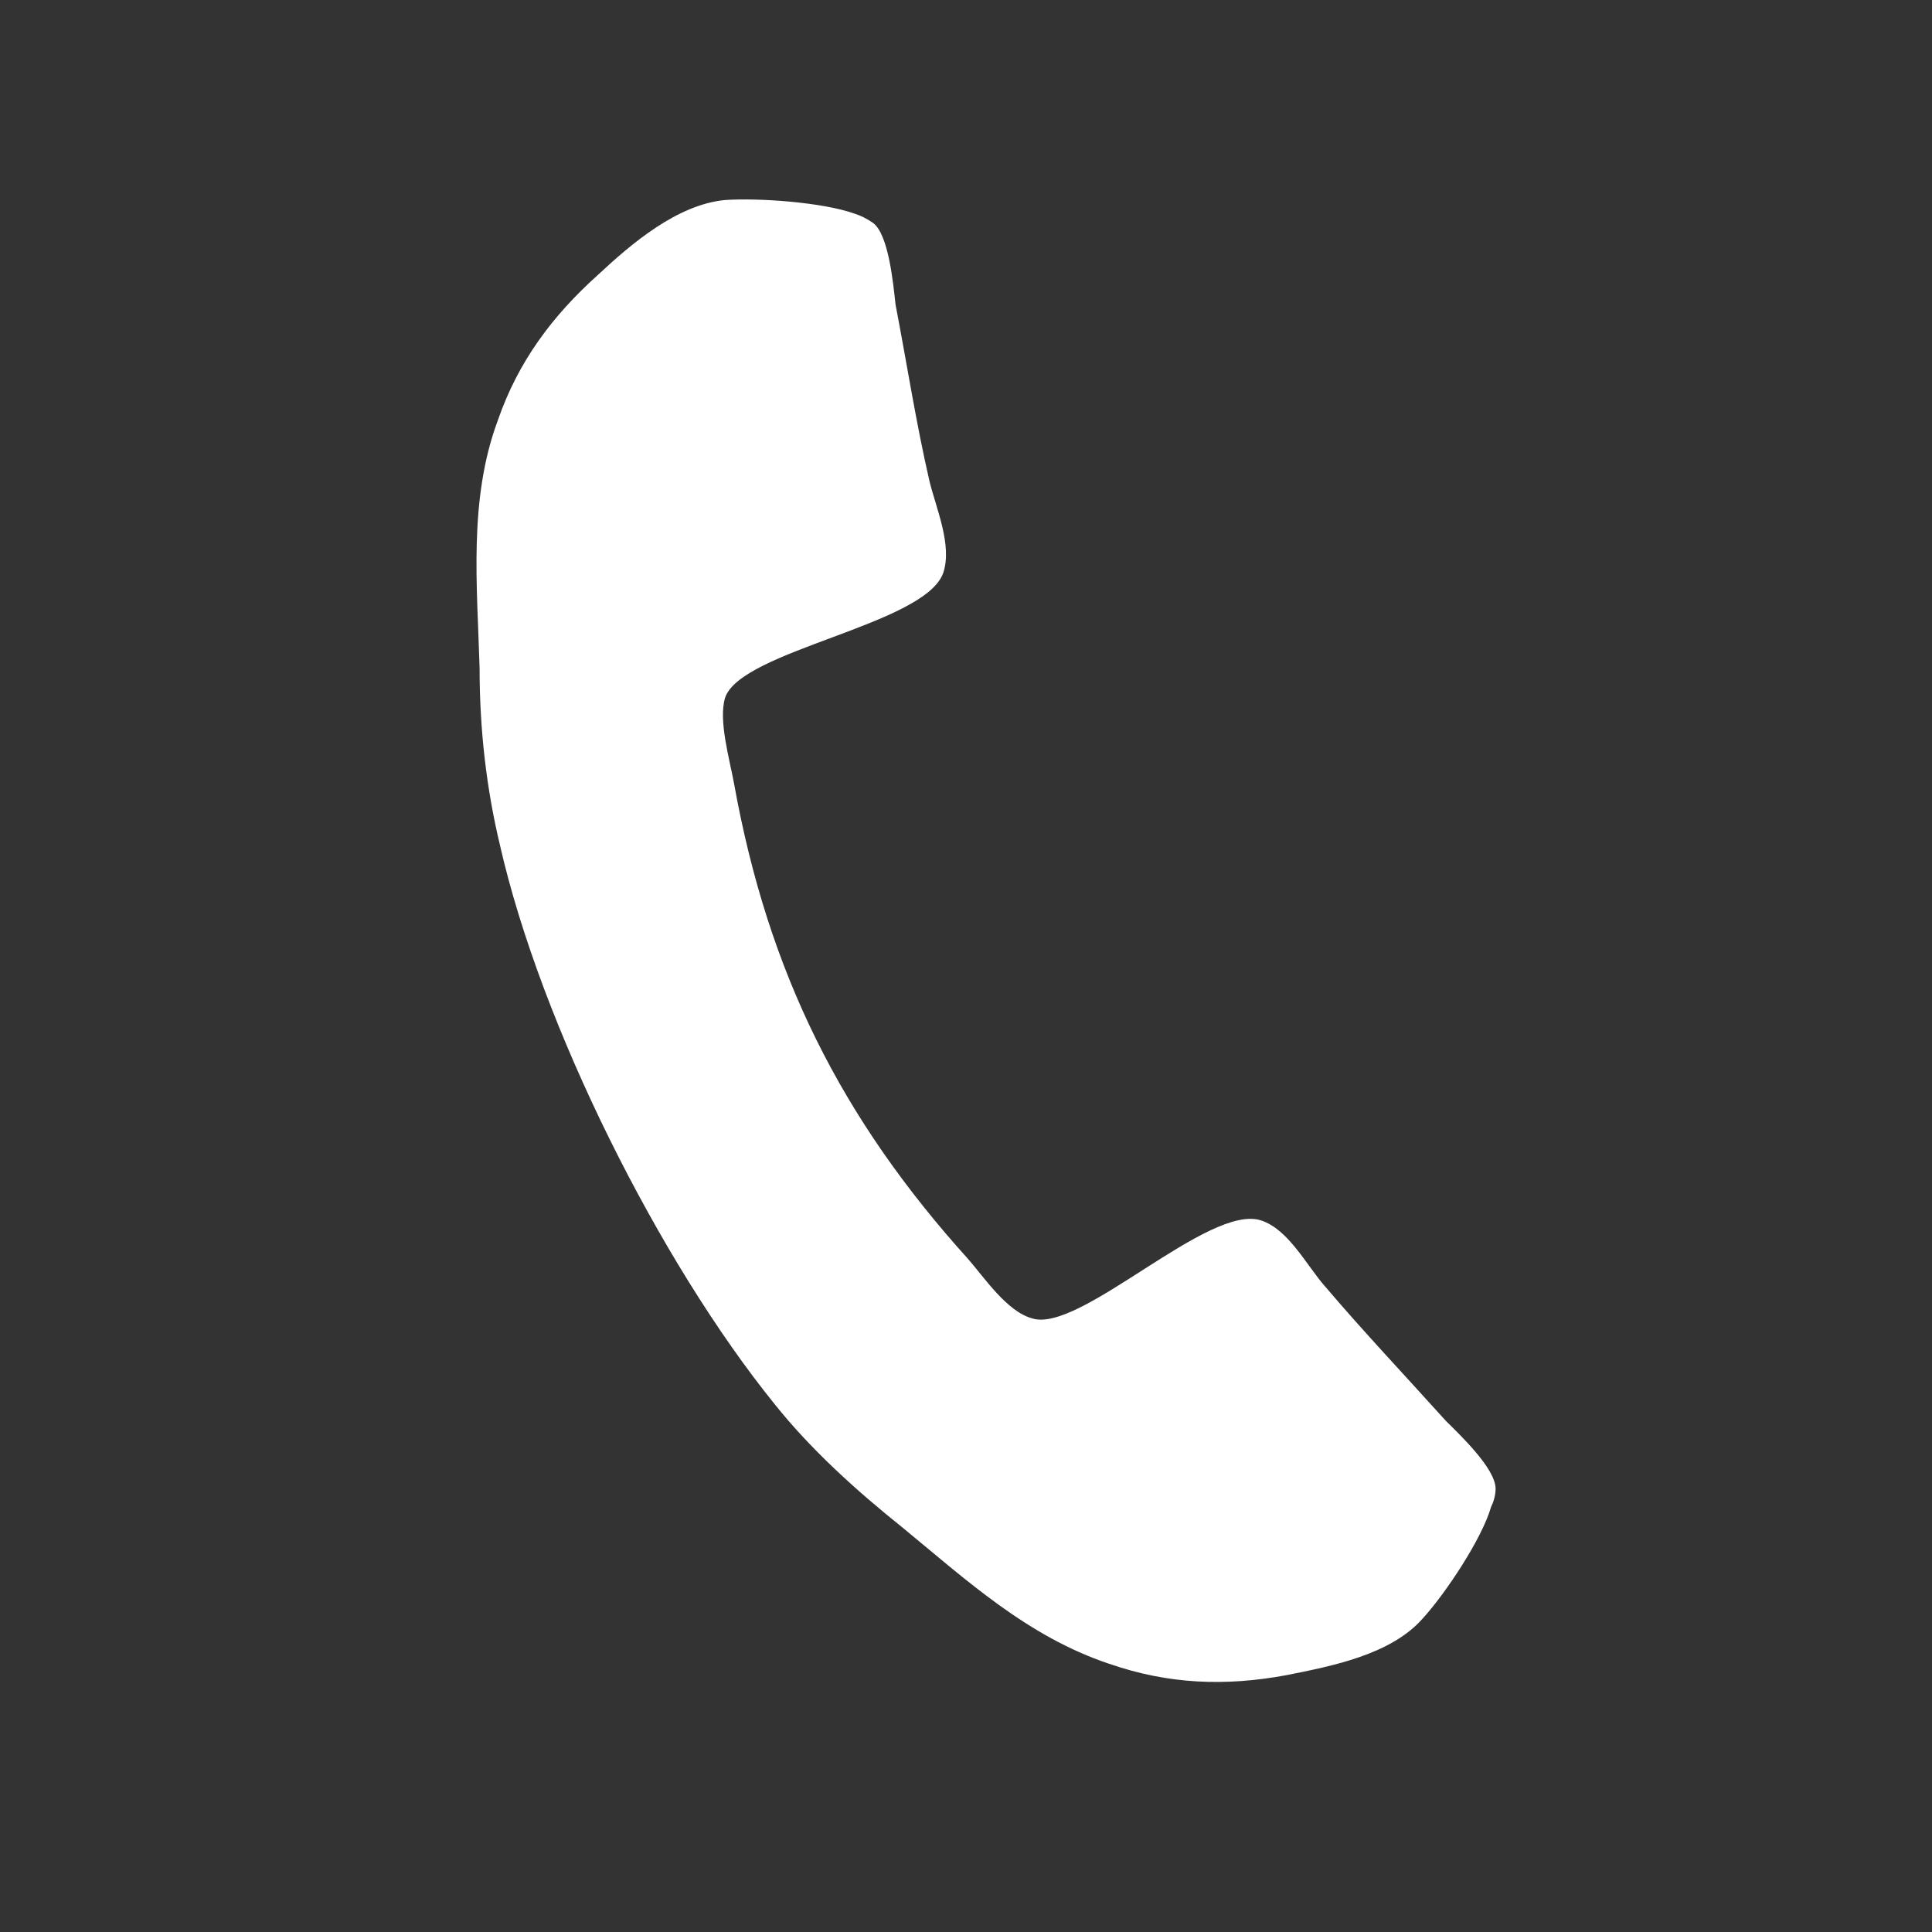 <?xml version="1.0" encoding="utf-8"?>
<!-- Generator: Adobe Illustrator 19.0.0, SVG Export Plug-In . SVG Version: 6.00 Build 0)  -->
<svg version="1.1" id="Laag_1" xmlns="http://www.w3.org/2000/svg" xmlns:xlink="http://www.w3.org/1999/xlink" x="0px" y="0px"
	 viewBox="0 0 85 85" style="enable-background:new 0 0 85 85;" xml:space="preserve">
<rect x="0" y="0" width="85" height="85" fill="#333333" stroke="none"/>
<style type="text/css">
	.st0{fill:#FFFFFF;}
</style>
<g id="XMLID_2_">
	<path id="XMLID_3_" class="st0" d="M62.6,71.2c-1.4,1.6-4,2.1-6,2.5c-2.7,0.5-5.2,0.4-7.8-0.5c-3.6-1.2-6.3-3.7-9.1-6
		c-2-1.6-4-3.4-5.6-5.4C29,55.5,23.8,45.1,22,37.2c-0.6-2.5-0.9-5.1-0.9-7.8c-0.1-3.6-0.5-7.4,0.8-10.9c0.9-2.6,2.4-4.6,4.4-6.4
		c1.5-1.4,3.5-3.1,5.6-3.3c1.5-0.1,4.3,0.1,5.7,0.6c0.3,0.1,0.5,0.2,0.8,0.4c0.7,0.5,0.9,2.7,1,3.6c0.5,2.6,0.9,5.2,1.5,7.8
		c0.3,1.2,1,2.8,0.6,4c-0.8,2.3-8.9,3.4-9.6,5.5c-0.3,1,0.2,2.7,0.4,3.8c1.5,8.3,4.7,14.7,10.3,20.9c0.7,0.8,1.7,2.3,2.8,2.6
		c2.1,0.7,7.8-5.1,10.1-4.3c1.2,0.4,2,2,2.8,2.9c1.7,2,3.5,3.9,5.3,5.9c0.6,0.6,2.2,2.1,2.2,3c0,0.3-0.1,0.6-0.2,0.8
		C65.2,67.7,63.6,70.1,62.6,71.2z"/>
</g>
</svg>

